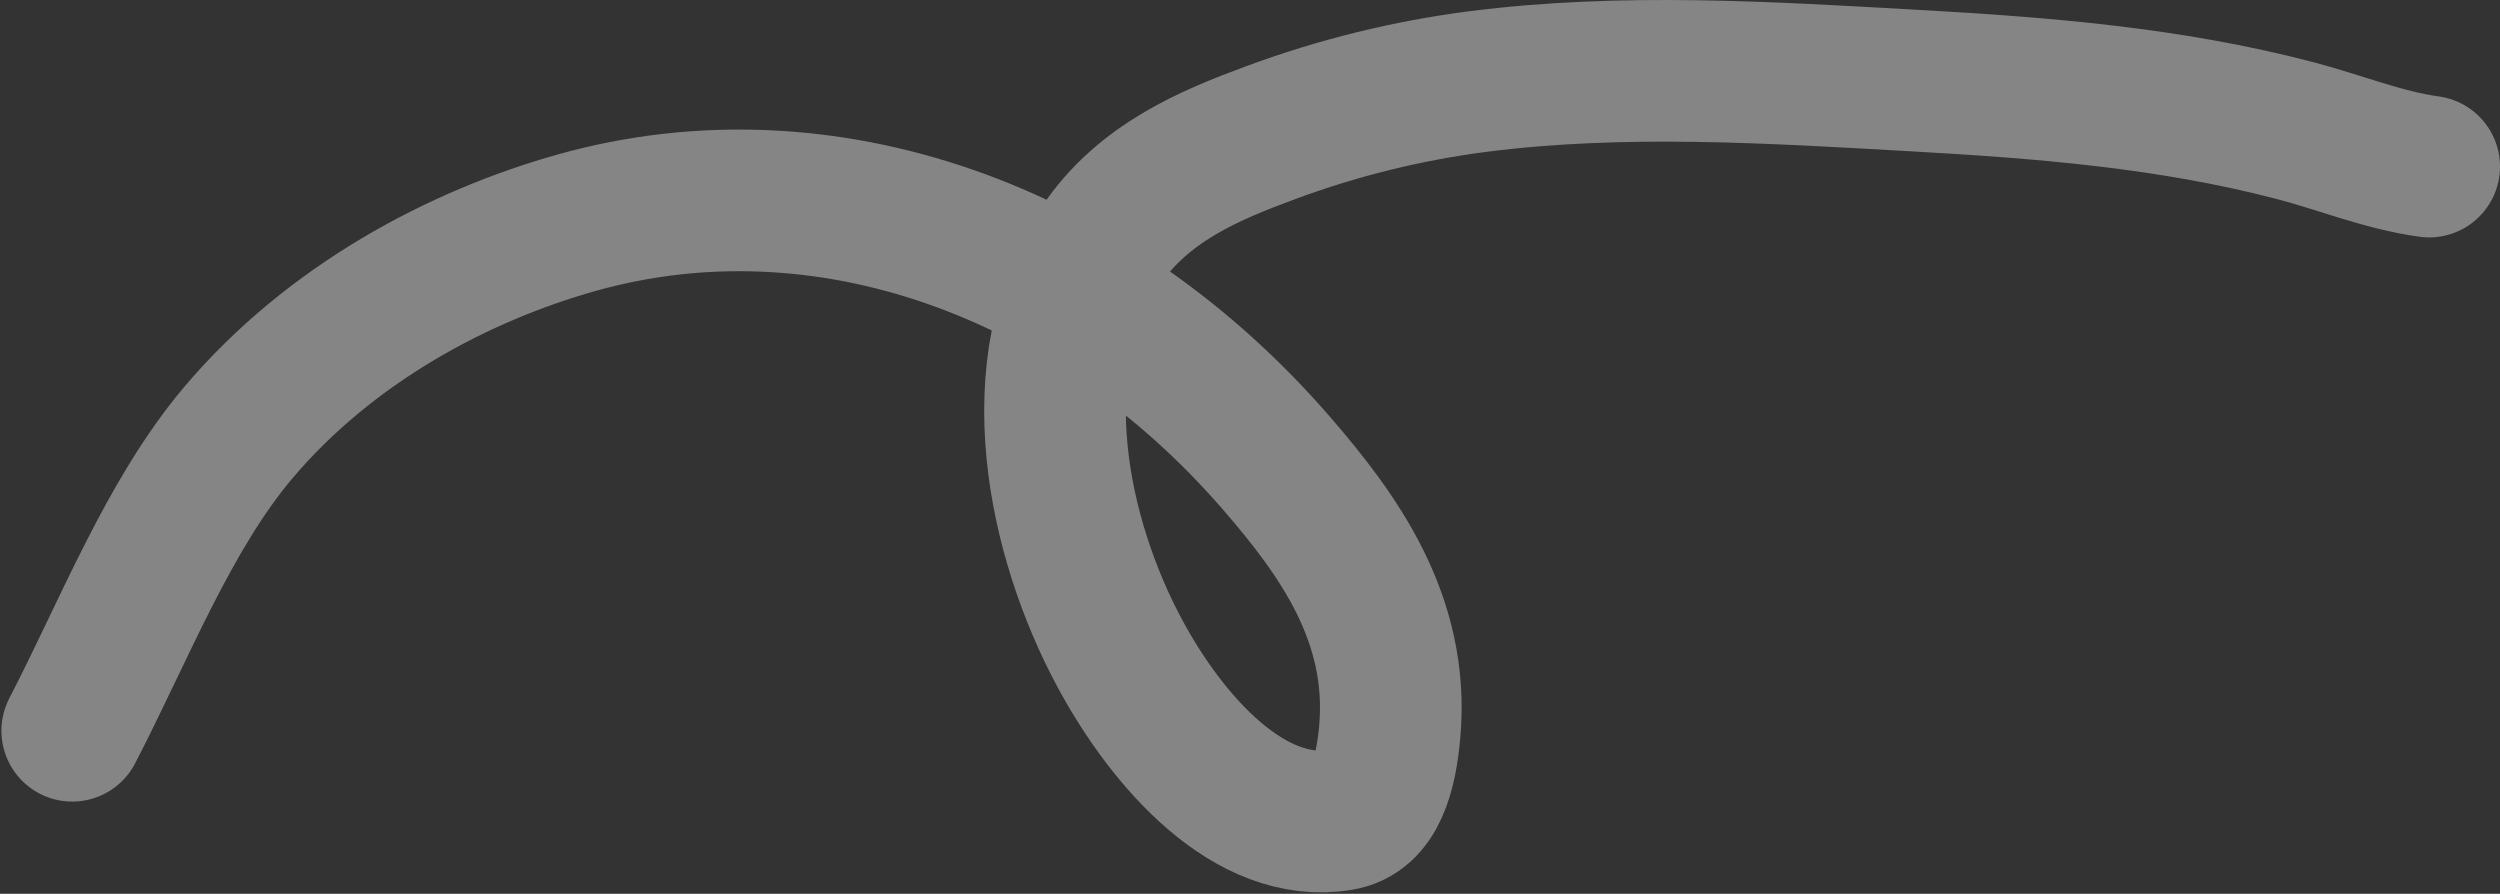 <?xml version="1.0" encoding="UTF-8"?> <svg xmlns="http://www.w3.org/2000/svg" width="1765" height="631" viewBox="0 0 1765 631" fill="none"><rect x="0" y="0" width="1765" height="631" fill="#333333" stroke="none"/> <path d="M1715 117.616C1683.16 113.306 1651.68 100.413 1620.42 92.229C1531.77 69.014 1442.02 61.974 1351.76 56.893C1249.54 51.139 1145.42 44.486 1043.34 57.579C993.965 63.913 944.975 75.953 897.274 93.601C854.675 109.361 806.881 128.88 776.949 173.879C720.915 258.117 746.477 379.564 790.822 461.713C824.441 523.99 882.383 589.437 946.364 578.87C971.666 574.691 978.664 545.06 981.181 516.26C988.13 436.734 944.705 377.371 901.676 327.573C770.333 175.571 581.466 108.503 407.705 157.069C323.21 180.684 232.902 229.106 168.39 305.274C119.181 363.373 87.492 445.53 51 515.917" stroke="white" stroke-opacity="0.4" stroke-width="100" stroke-linecap="round"></path> </svg> 